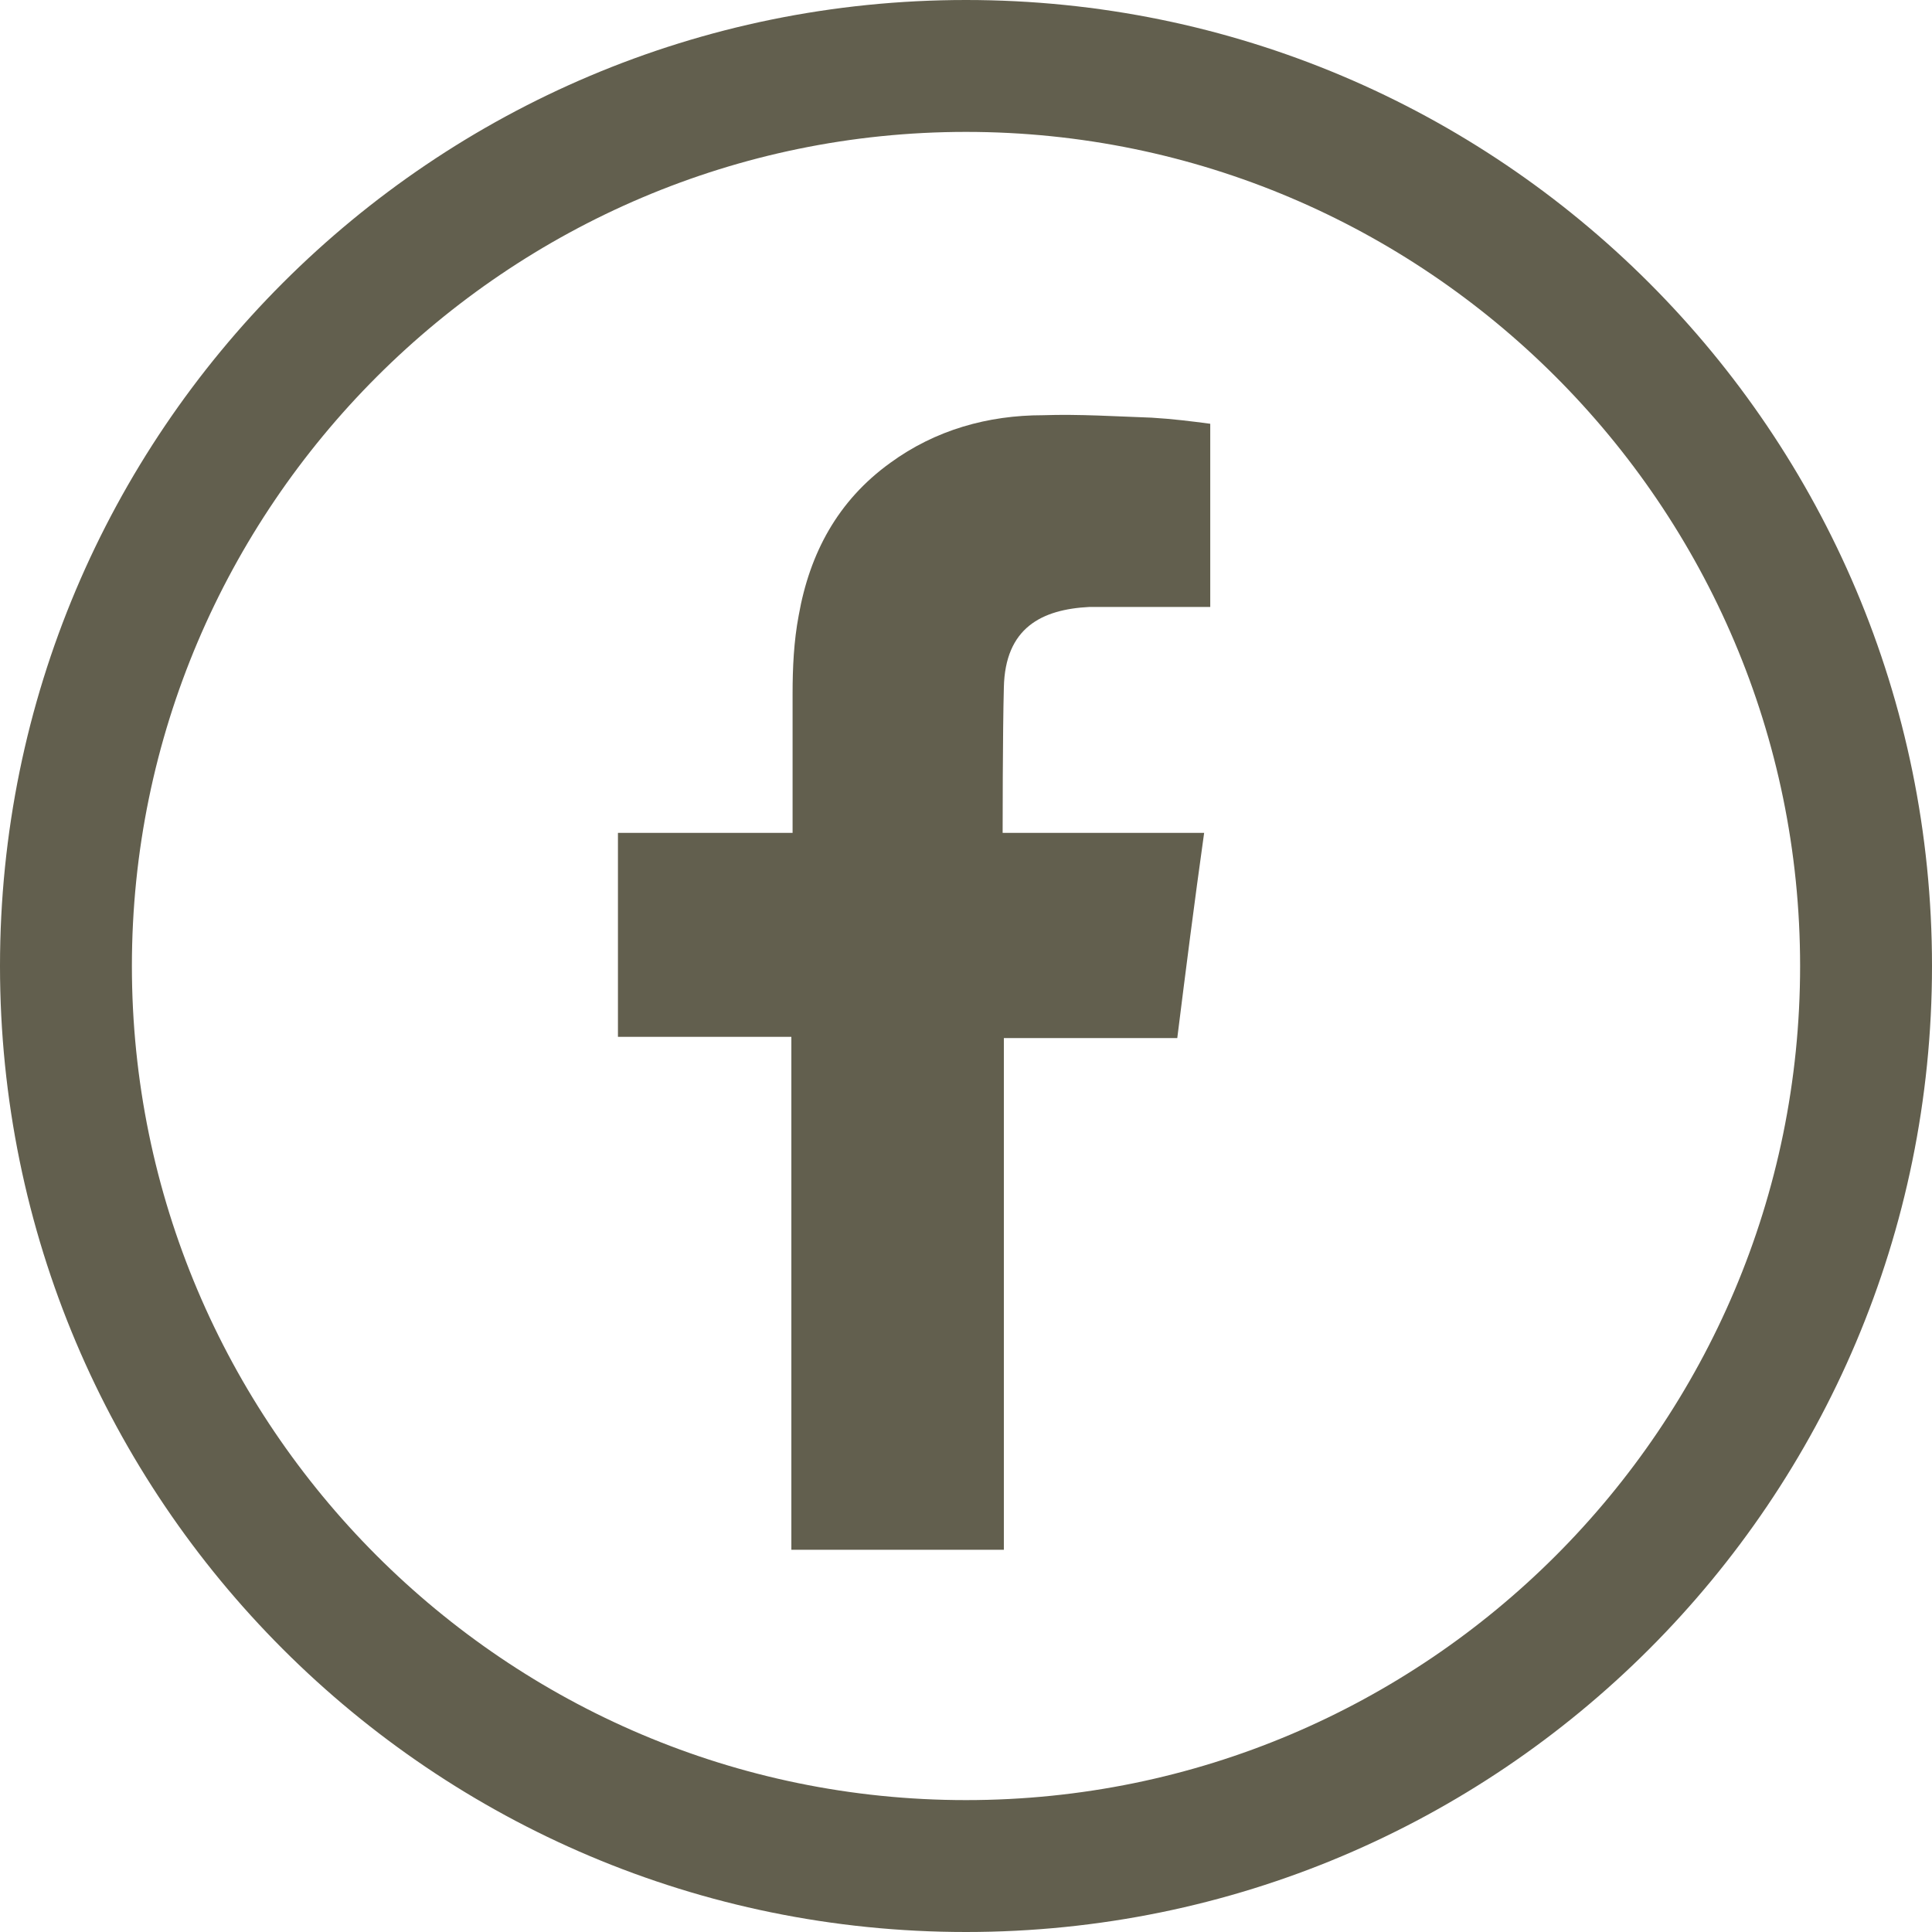 <?xml version="1.0" encoding="UTF-8"?>
<svg xmlns="http://www.w3.org/2000/svg" id="Calque_2" data-name="Calque 2" viewBox="0 0 15.82 15.82">
  <defs>
    <style>
      .cls-1 {
        fill-rule: evenodd;
      }

      .cls-1, .cls-2 {
        fill: #625f4e;
      }
    </style>
  </defs>
  <g id="Calque_1-2" data-name="Calque 1">
    <g>
      <path class="cls-2" d="M7.91,1.08c3.76,0,6.83,3.06,6.83,6.83s-3.06,6.83-6.83,6.83S1.08,11.67,1.08,7.91,4.15,1.08,7.91,1.08m0-1.08C3.54,0,0,3.54,0,7.91s3.54,7.91,7.91,7.91,7.91-3.54,7.91-7.91S12.28,0,7.91,0h0Z"></path>
      <path class="cls-1" d="M8.93,4.97c.29,0,.58,0,.86,0h.12v-1.5c-.15-.02-.31-.04-.48-.05-.29-.01-.59-.03-.89-.02-.45,0-.88,.12-1.25,.39-.43,.31-.66,.74-.75,1.25-.04,.21-.05,.43-.05,.64,0,.34,0,.67,0,1.01v.13h-1.43v1.67h1.42v4.2h1.74v-4.19h1.42c.07-.56,.14-1.11,.22-1.68-.11,0-.22,0-.32,0-.4,0-1.33,0-1.33,0,0,0,0-.83,.01-1.19,.01-.49,.31-.64,.7-.66Z"></path>
    </g>
  </g>
</svg>
